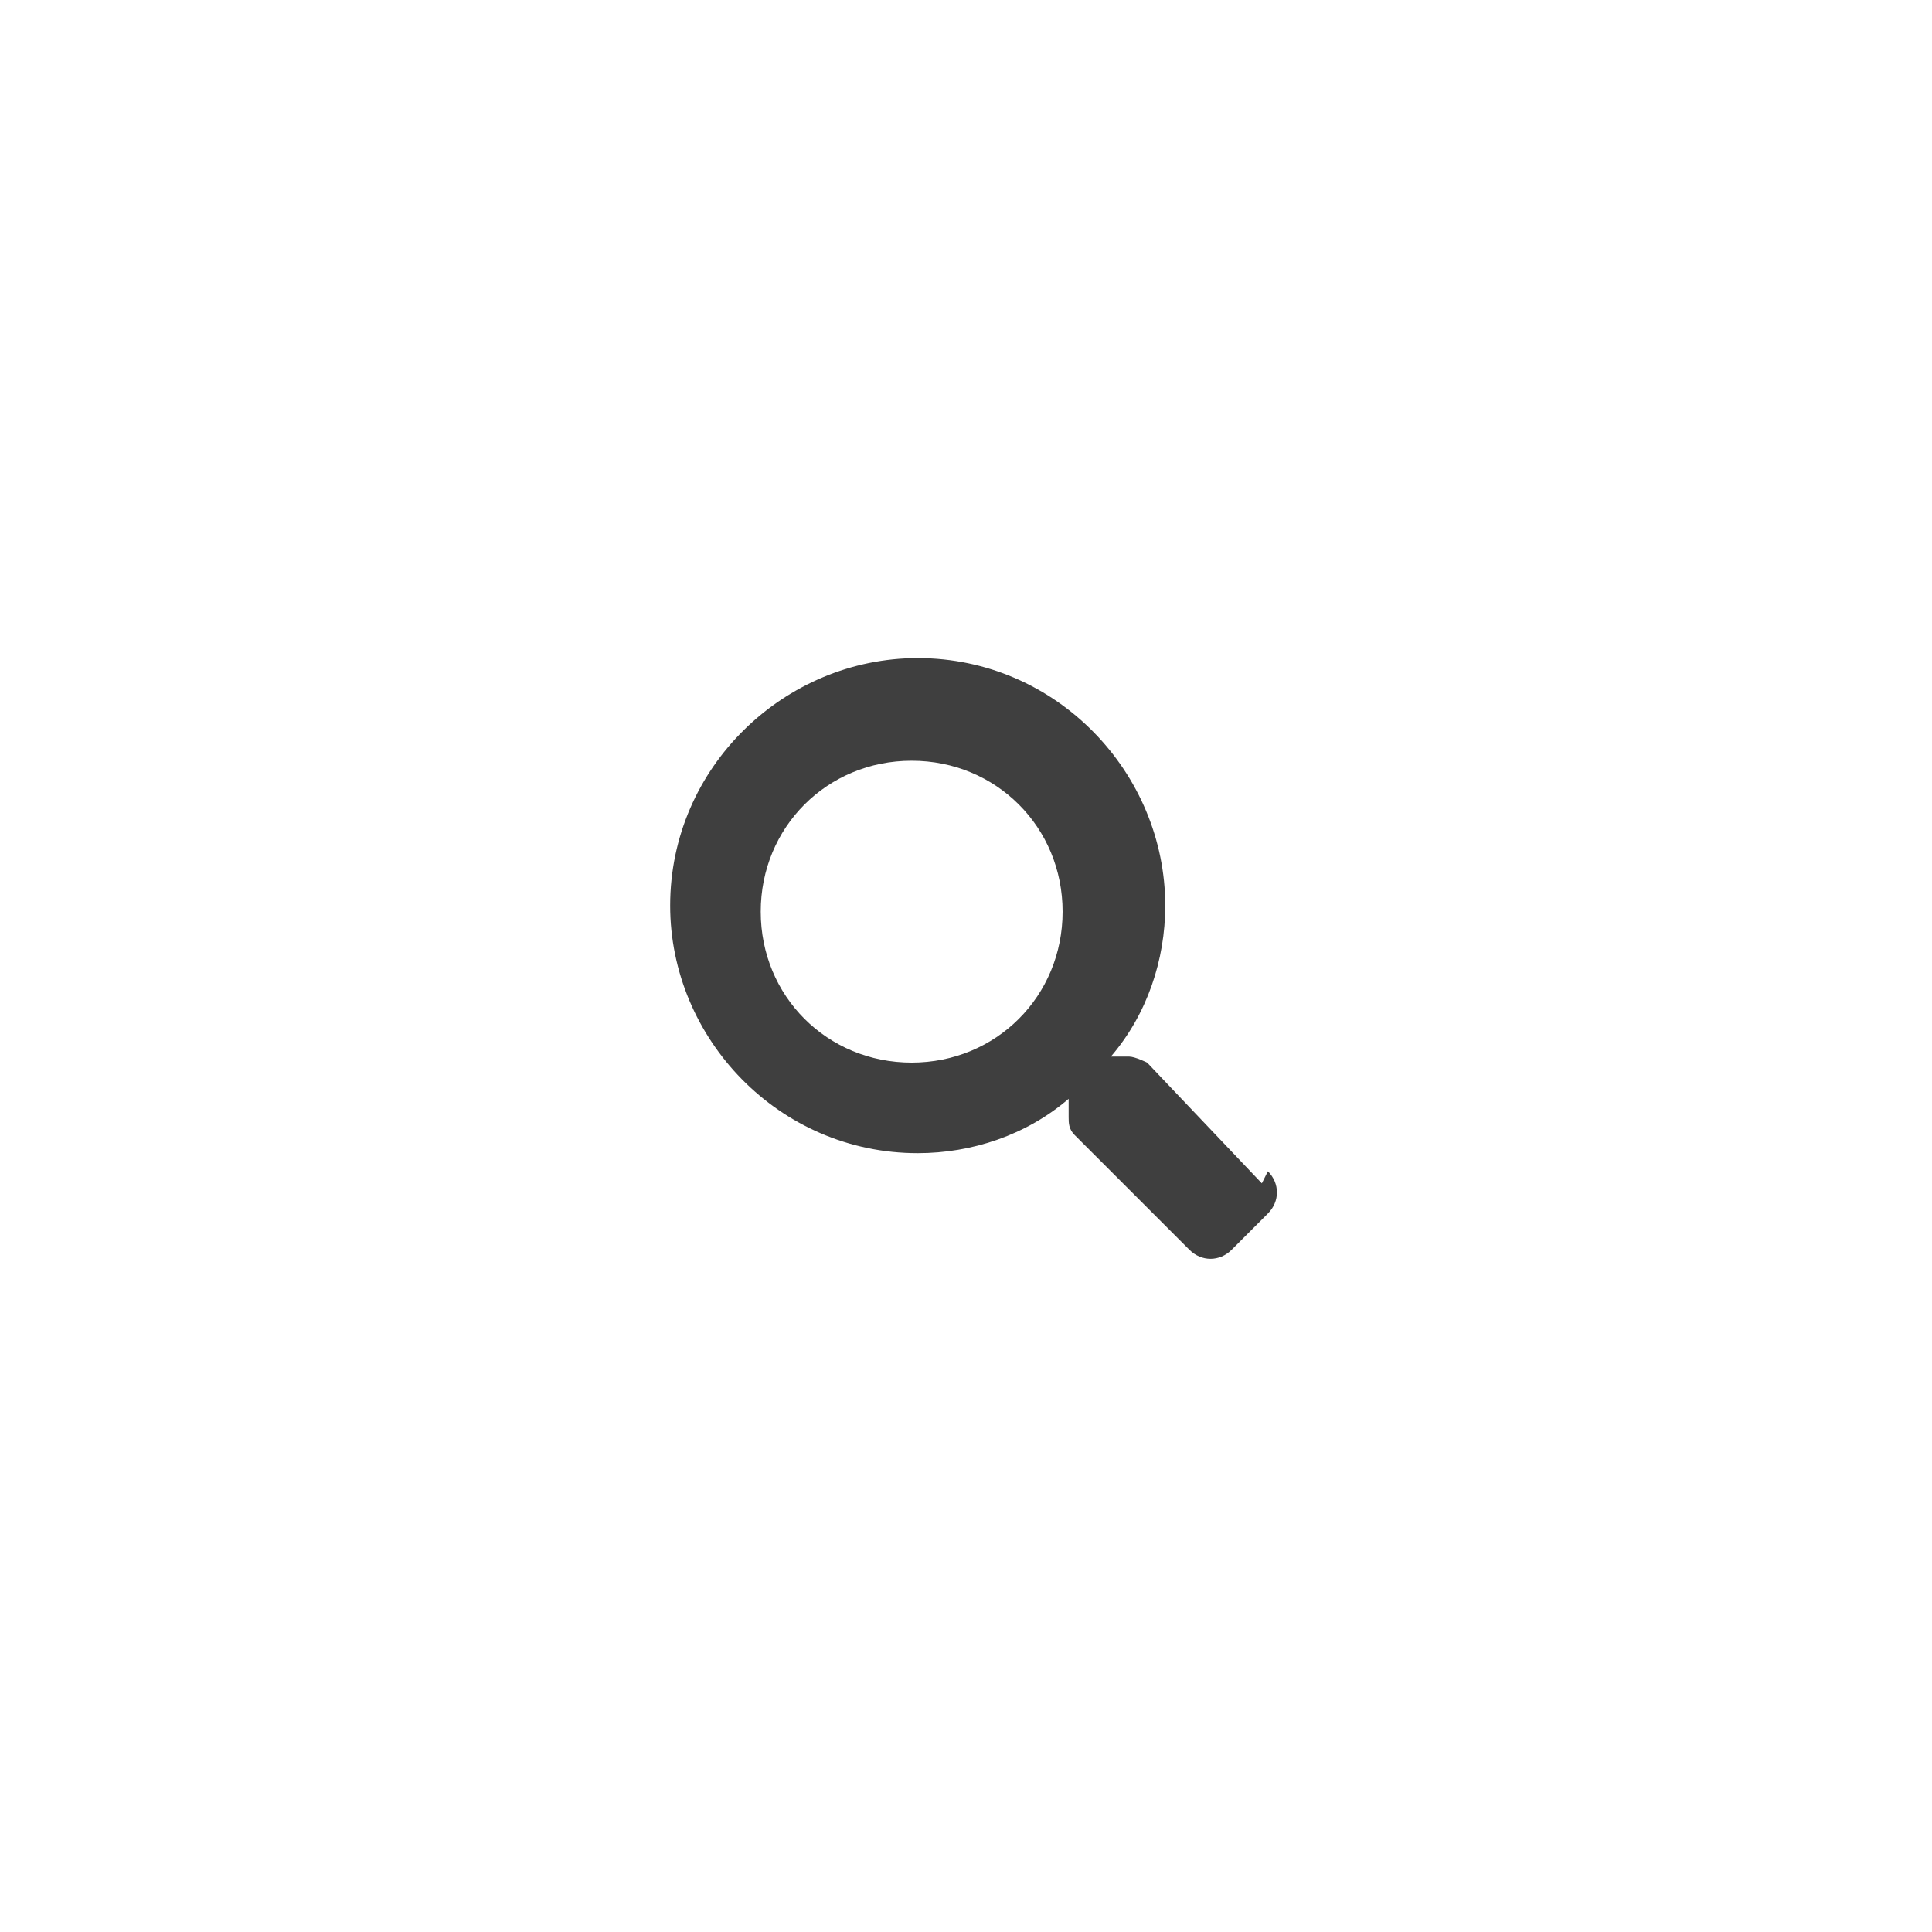 <?xml version="1.0" encoding="UTF-8"?>
<svg xmlns="http://www.w3.org/2000/svg" version="1.1" viewBox="0 0 32 32">
  <defs>
    <style>
      .cls-1 {
        fill: #3f3f3f;
      }
    </style>
  </defs>
  <!-- Generator: Adobe Illustrator 28.7.1, SVG Export Plug-In . SVG Version: 1.2.0 Build 142)  -->
  <g>
    <g id="_レイヤー_1" data-name="レイヤー_1">
      <path class="cls-1" d="M20.9,19.6l-1.9-2c0,0-.2-.1-.3-.1h-.3c.6-.7.9-1.6.9-2.5,0-2.2-1.8-4.1-4.1-4.1h0c-2.2,0-4.1,1.8-4.1,4.1,0,0,0,0,0,0,0,2.2,1.8,4.1,4.1,4.1s0,0,0,0c.9,0,1.8-.3,2.5-.9v.3c0,.1,0,.2.1.3l1.9,1.9c.2.2.5.2.7,0,0,0,0,0,0,0l.6-.6c.2-.2.2-.5,0-.7ZM15.1,17.6c-1.4,0-2.5-1.1-2.5-2.5s1.1-2.5,2.5-2.5,2.5,1.1,2.5,2.5c0,1.4-1.1,2.5-2.5,2.5h0Z"/>
    </g>
  </g>
</svg>